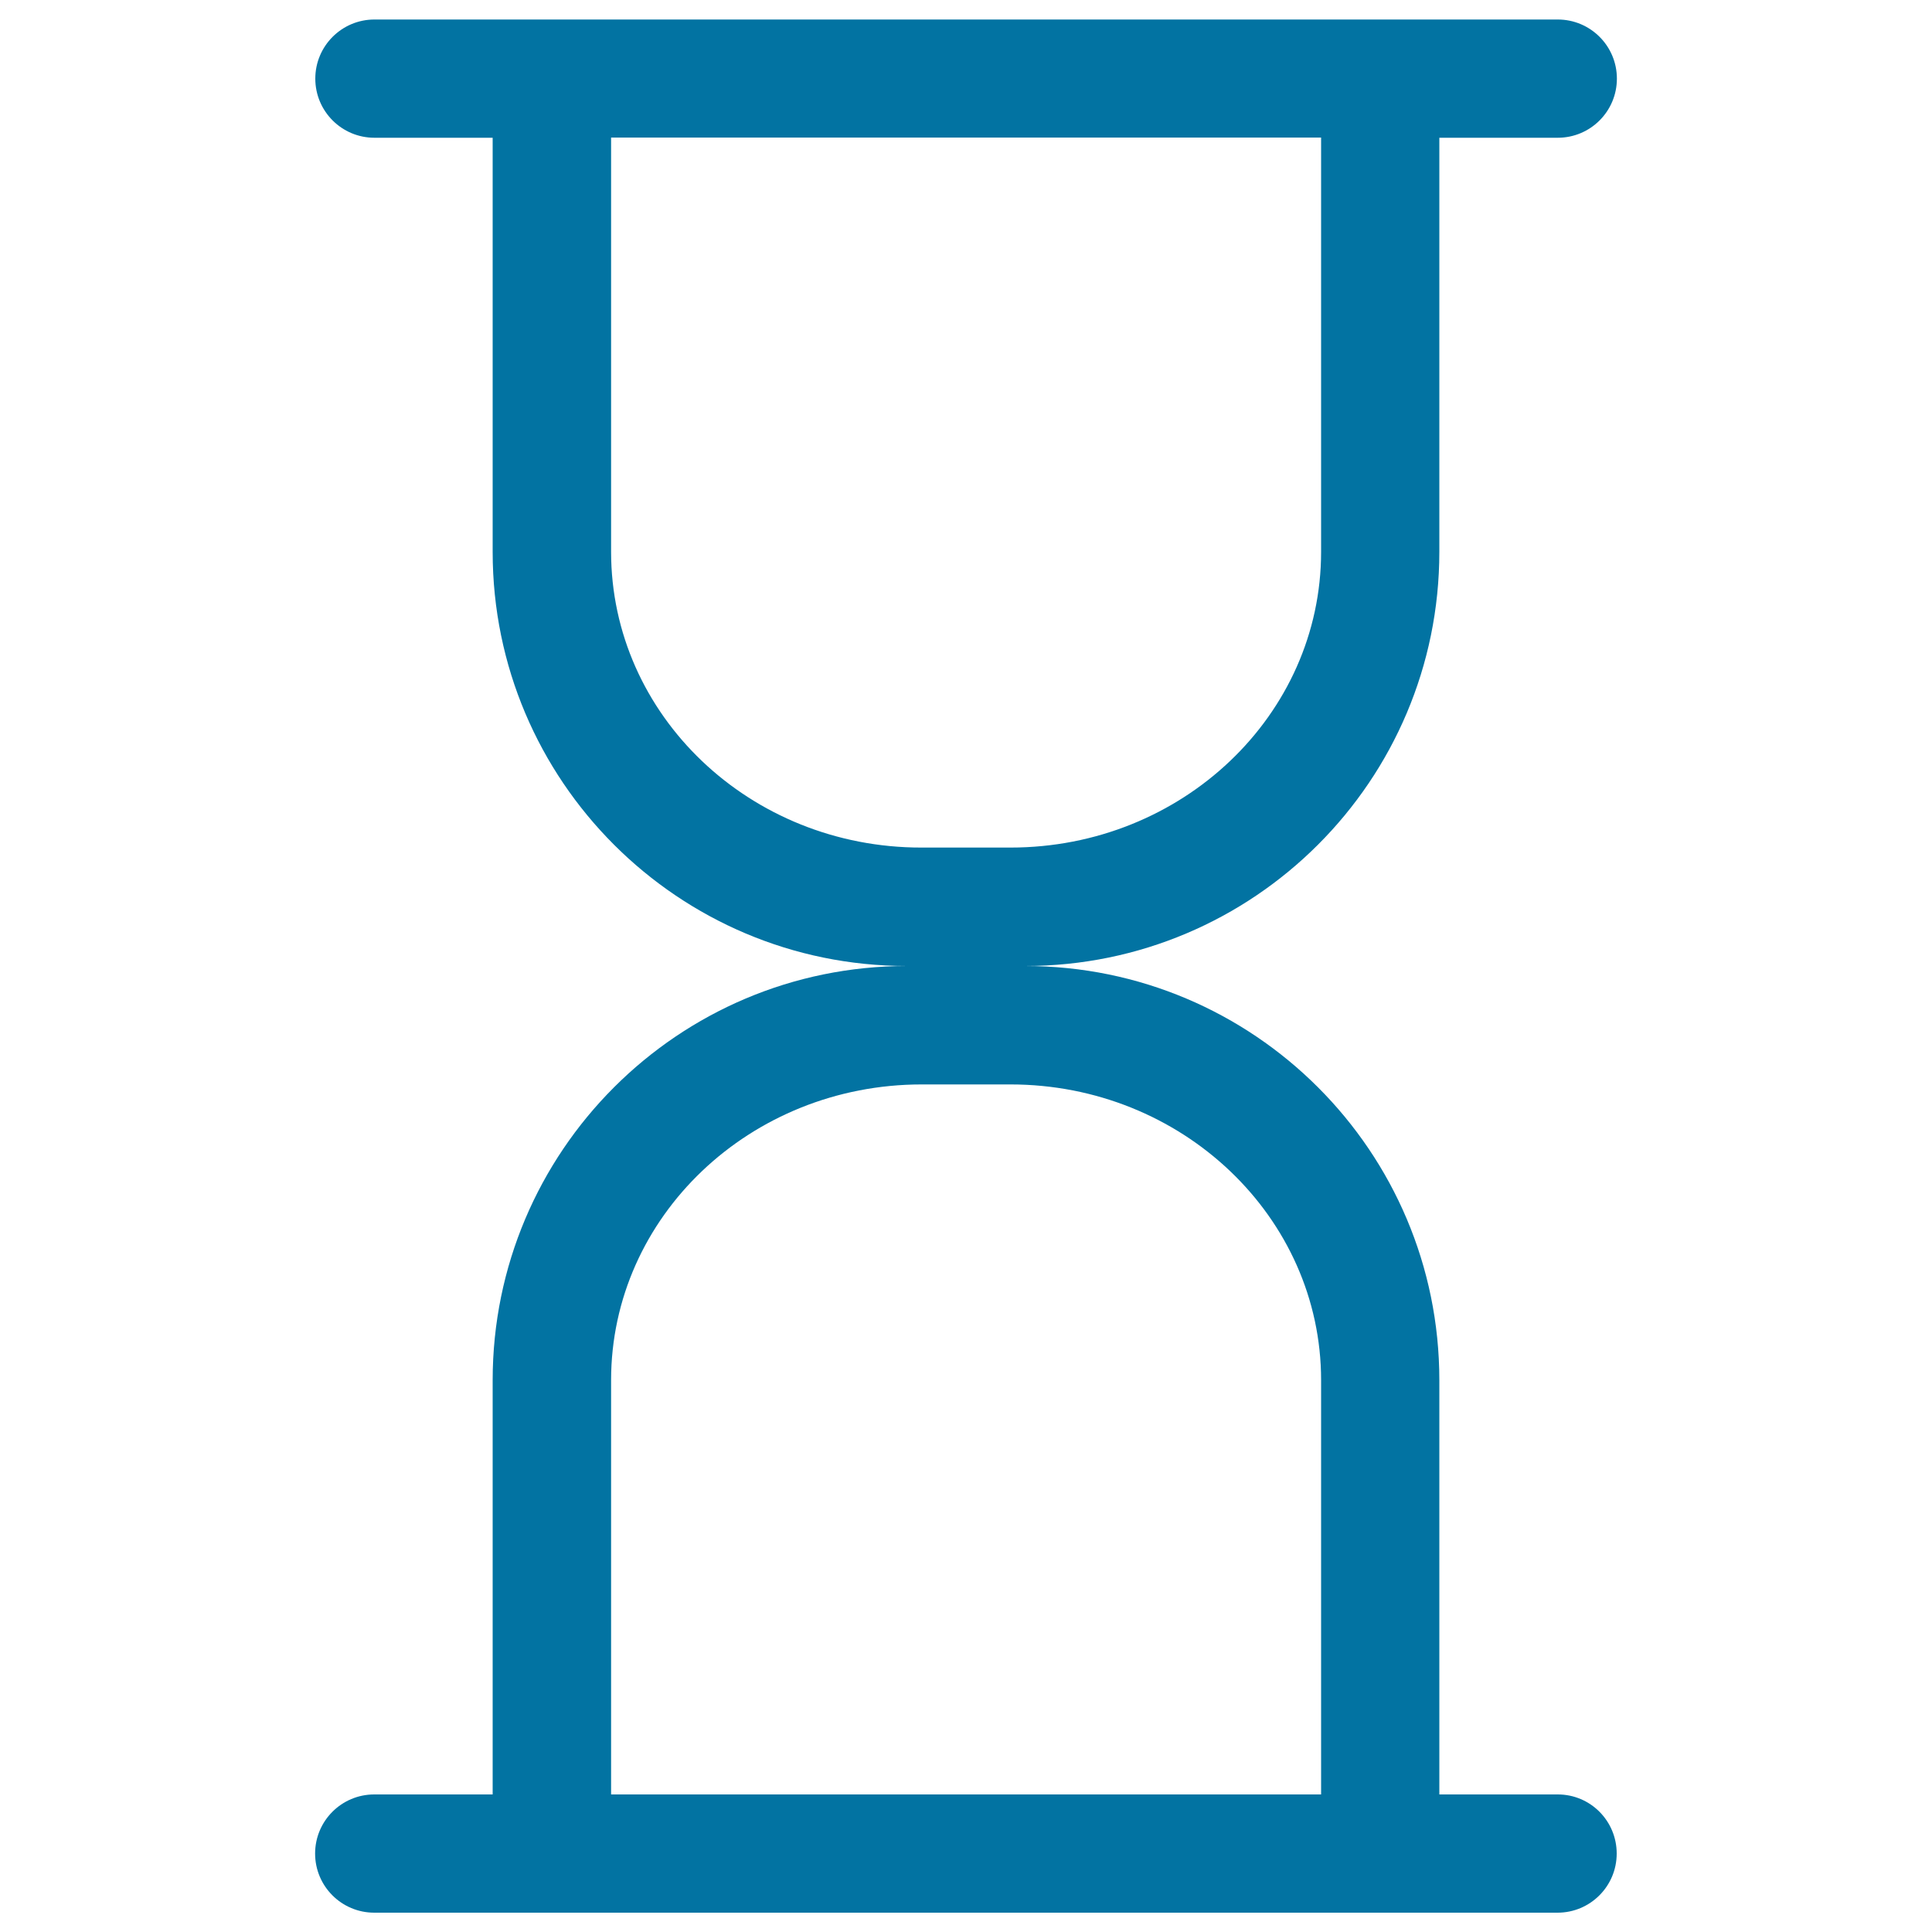 <svg xmlns="http://www.w3.org/2000/svg" viewBox="0 0 1000 1000" style="fill:#0273a2">
<title>Sand Clock SVG icon</title>
<g><g id="_x31_0_19_"><g><path d="M806.3,928.8H745V714.4C745,596,649,500,530.6,500C649,500,745,404,745,285.6V71.3h61.3c16.9,0,30.6-13.7,30.6-30.6c0-16.9-13.7-30.6-30.6-30.6H193.8c-16.9,0-30.6,13.7-30.6,30.6c0,16.9,13.7,30.6,30.6,30.6H255v214.4C255,404,351,500,469.4,500C351,500,255,596,255,714.4v214.4h-61.3c-16.9,0-30.6,13.7-30.6,30.6s13.7,30.6,30.6,30.6h612.5c16.9,0,30.6-13.7,30.6-30.6S823.2,928.8,806.3,928.8z M316.3,285.6c0-53.7,0-214.4,0-214.4h367.5c0,0,0,165.1,0,214.4c0,84.6-72,153.1-160.8,153.1H477C388.2,438.8,316.3,370.2,316.3,285.6z M683.8,928.8H316.3c0,0,0-160.7,0-214.4c0-84.6,72-153.1,160.8-153.1H523c88.8,0,160.8,68.6,160.8,153.1C683.8,763.7,683.8,928.8,683.8,928.8z"/></g></g></g>
</svg>